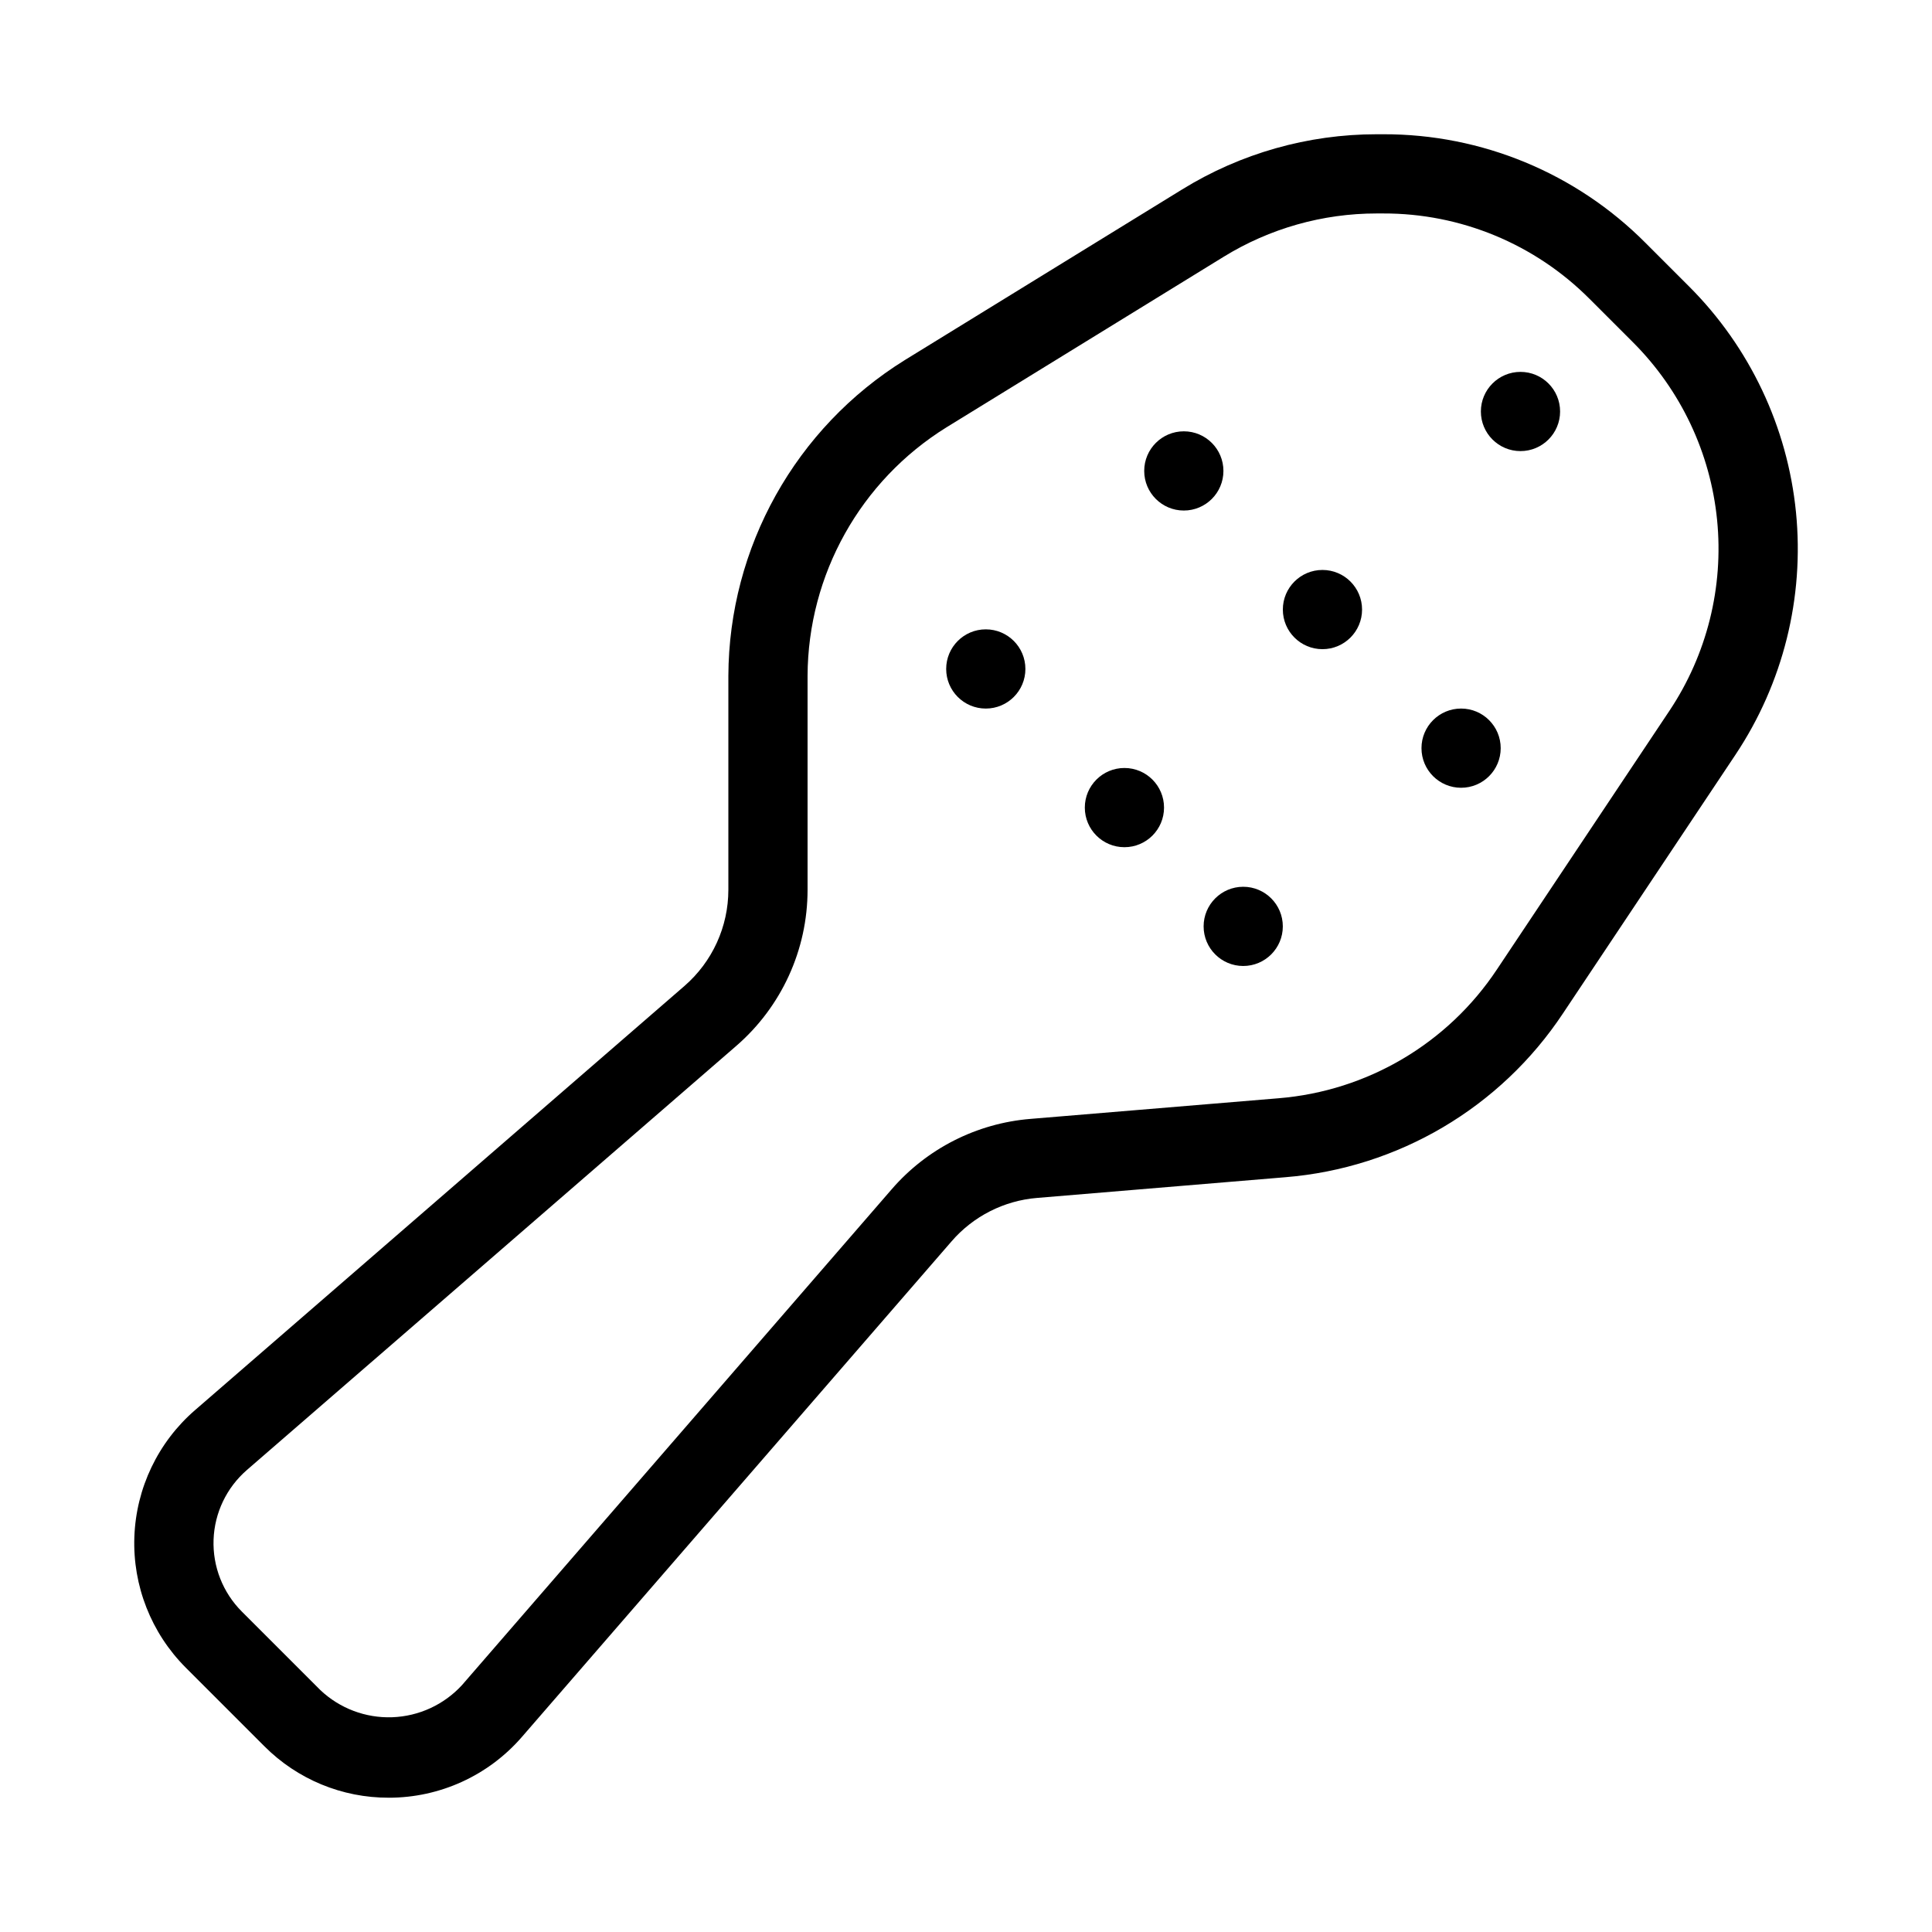 <?xml version="1.0" encoding="UTF-8"?>
<!-- The Best Svg Icon site in the world: iconSvg.co, Visit us! https://iconsvg.co -->
<svg fill="#000000" width="800px" height="800px" version="1.1" viewBox="144 144 512 512" xmlns="http://www.w3.org/2000/svg">
 <g>
  <path d="m247.04 620.41c-12.375 0.043-24.254-4.871-32.988-13.645l-20.824-20.824c-9.148-9.156-14.086-21.703-13.621-34.641 0.461-12.938 6.277-25.102 16.055-33.582l129.72-112.42c7.394-6.414 11.645-15.719 11.641-25.508v-56.68c0.141-34.098 17.816-65.723 46.789-83.703l73.473-45.207c15.496-9.559 33.34-14.621 51.547-14.621h1.73c26.094-0.07 51.129 10.301 69.527 28.801l11.547 11.547c16.07 16.074 26.078 37.219 28.32 59.84 2.242 22.621-3.426 45.316-16.031 64.234l-45.699 68.527c-16.574 25.02-43.723 41.043-73.641 43.453l-65.738 5.481c-8.789 0.719-16.941 4.863-22.703 11.543l-113.85 131.32c-8.863 10.223-21.727 16.094-35.258 16.09zm261.79-419.84c-14.312-0.004-28.348 3.969-40.535 11.473l-73.473 45.207c-22.797 14.148-36.707 39.039-36.809 65.871v56.68c0.004 15.879-6.891 30.977-18.895 41.375l-129.69 112.39c-5.379 4.664-8.578 11.352-8.832 18.465-0.254 7.113 2.457 14.012 7.488 19.047l20.824 20.824c5.133 4.848 11.992 7.438 19.047 7.184 7.055-0.254 13.715-3.324 18.484-8.523l113.82-131.34c9.34-10.824 22.562-17.539 36.809-18.703l65.746-5.469h0.004c23.523-1.91 44.875-14.512 57.914-34.184l45.699-68.527 0.004-0.004c9.918-14.879 14.379-32.738 12.613-50.535-1.762-17.797-9.637-34.43-22.281-47.078l-11.547-11.547v0.004c-14.477-14.527-34.156-22.668-54.664-22.609z"/>
  <path d="m557.44 253.05c0 5.797-4.699 10.496-10.496 10.496s-10.496-4.699-10.496-10.496c0-5.797 4.699-10.496 10.496-10.496s10.496 4.699 10.496 10.496"/>
  <path d="m504.96 305.54c0 5.797-4.699 10.496-10.496 10.496-5.797 0-10.496-4.699-10.496-10.496s4.699-10.496 10.496-10.496c5.797 0 10.496 4.699 10.496 10.496"/>
  <path d="m541.7 342.27c0 5.797-4.699 10.496-10.496 10.496s-10.496-4.699-10.496-10.496 4.699-10.496 10.496-10.496 10.496 4.699 10.496 10.496"/>
  <path d="m468.22 268.8c0 5.797-4.699 10.496-10.496 10.496-5.797 0-10.496-4.699-10.496-10.496s4.699-10.496 10.496-10.496c5.797 0 10.496 4.699 10.496 10.496"/>
  <path d="m452.48 358.02c0 5.797-4.699 10.496-10.496 10.496s-10.496-4.699-10.496-10.496 4.699-10.496 10.496-10.496 10.496 4.699 10.496 10.496"/>
  <path d="m483.96 389.5c0 5.797-4.699 10.496-10.492 10.496-5.797 0-10.496-4.699-10.496-10.496s4.699-10.496 10.496-10.496c5.793 0 10.492 4.699 10.492 10.496"/>
  <path d="m415.74 321.28c0 5.797-4.699 10.496-10.496 10.496s-10.496-4.699-10.496-10.496 4.699-10.496 10.496-10.496 10.496 4.699 10.496 10.496"/>
 </g>
</svg>